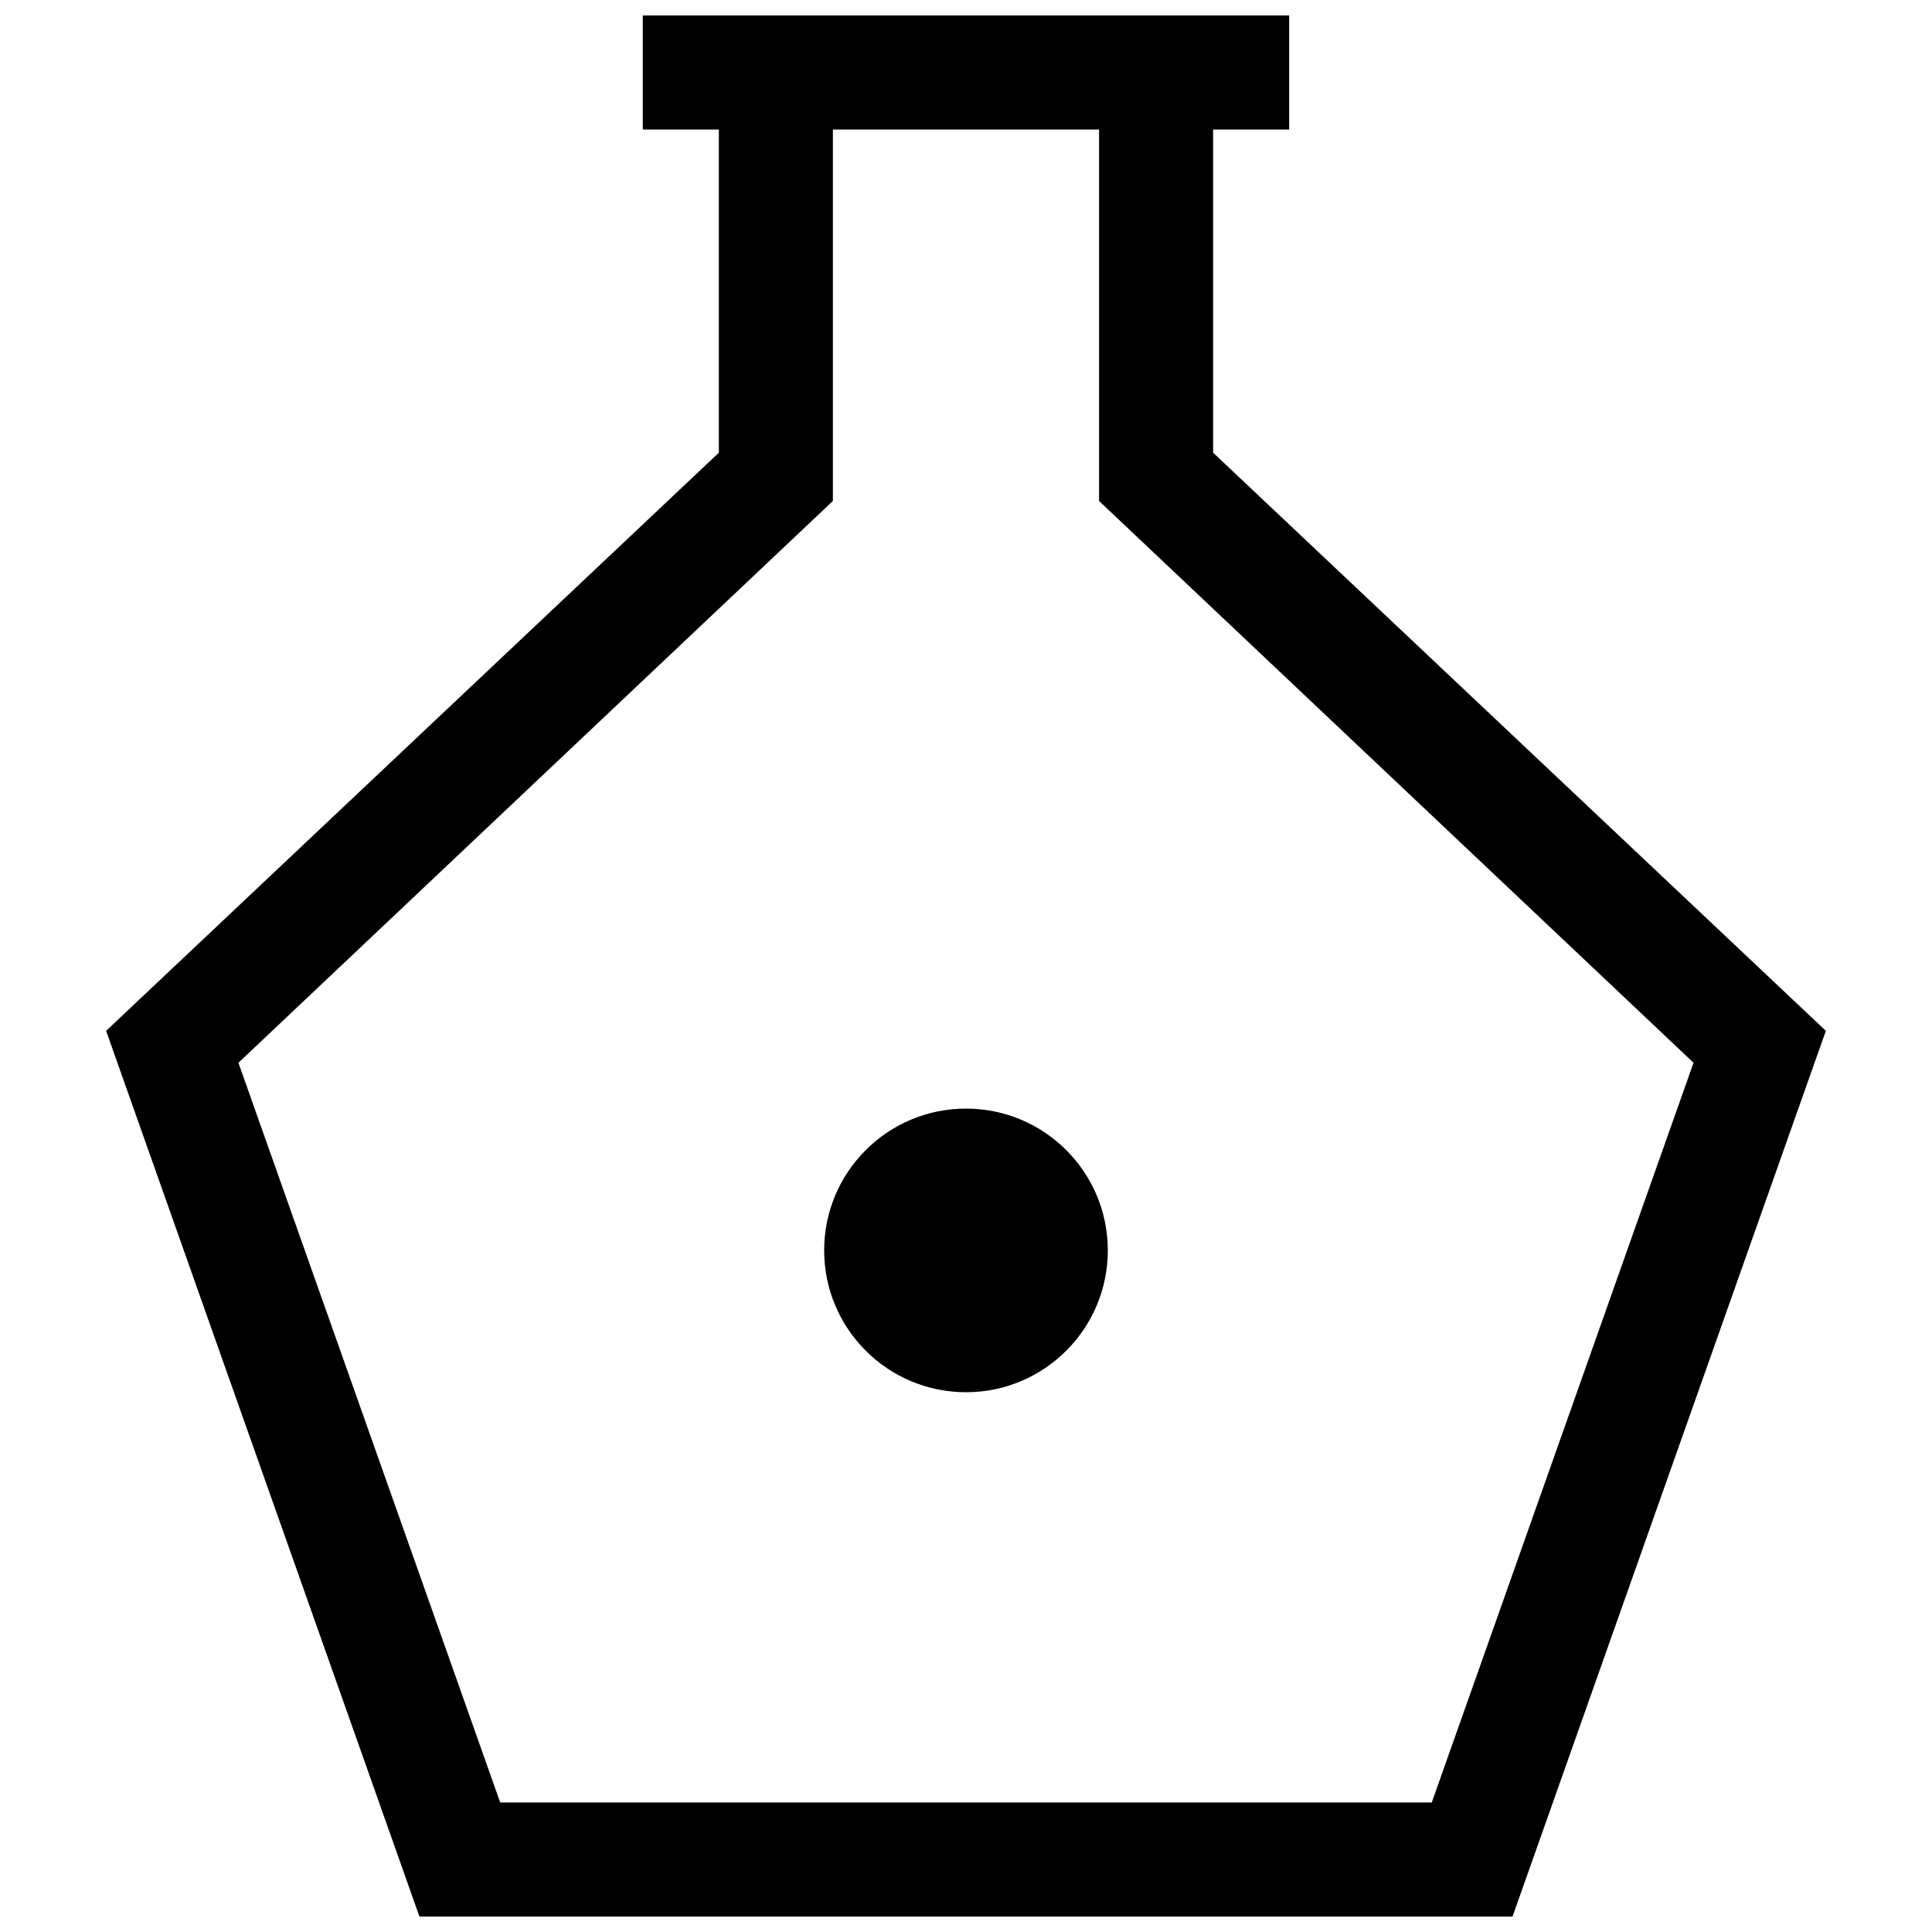 <?xml version="1.0" encoding="UTF-8"?>
<!-- The Best Svg Icon site in the world: iconSvg.co, Visit us! https://iconsvg.co -->
<svg width="800px" height="800px" version="1.1" viewBox="144 144 512 512" xmlns="http://www.w3.org/2000/svg">
 <defs>
  <clipPath id="a">
   <path d="m172 148.09h456v503.81h-456z"/>
  </clipPath>
 </defs>
 <g clip-path="url(#a)">
  <path d="m465.49 263.97v-85.645h20.152v-30.23h-171.29v30.23h20.152v85.645l-162.38 153.21 83.027 234.72h289.69l83.027-234.72zm57.941 357.71h-246.87l-69.375-196.04 157.54-148.88v-98.441h70.535v98.441l157.54 148.88z"/>
 </g>
 <path d="m437.58 475.37c0 20.758-16.828 37.586-37.582 37.586-20.758 0-37.586-16.828-37.586-37.586 0-20.758 16.828-37.582 37.586-37.582 20.754 0 37.582 16.824 37.582 37.582"/>
</svg>